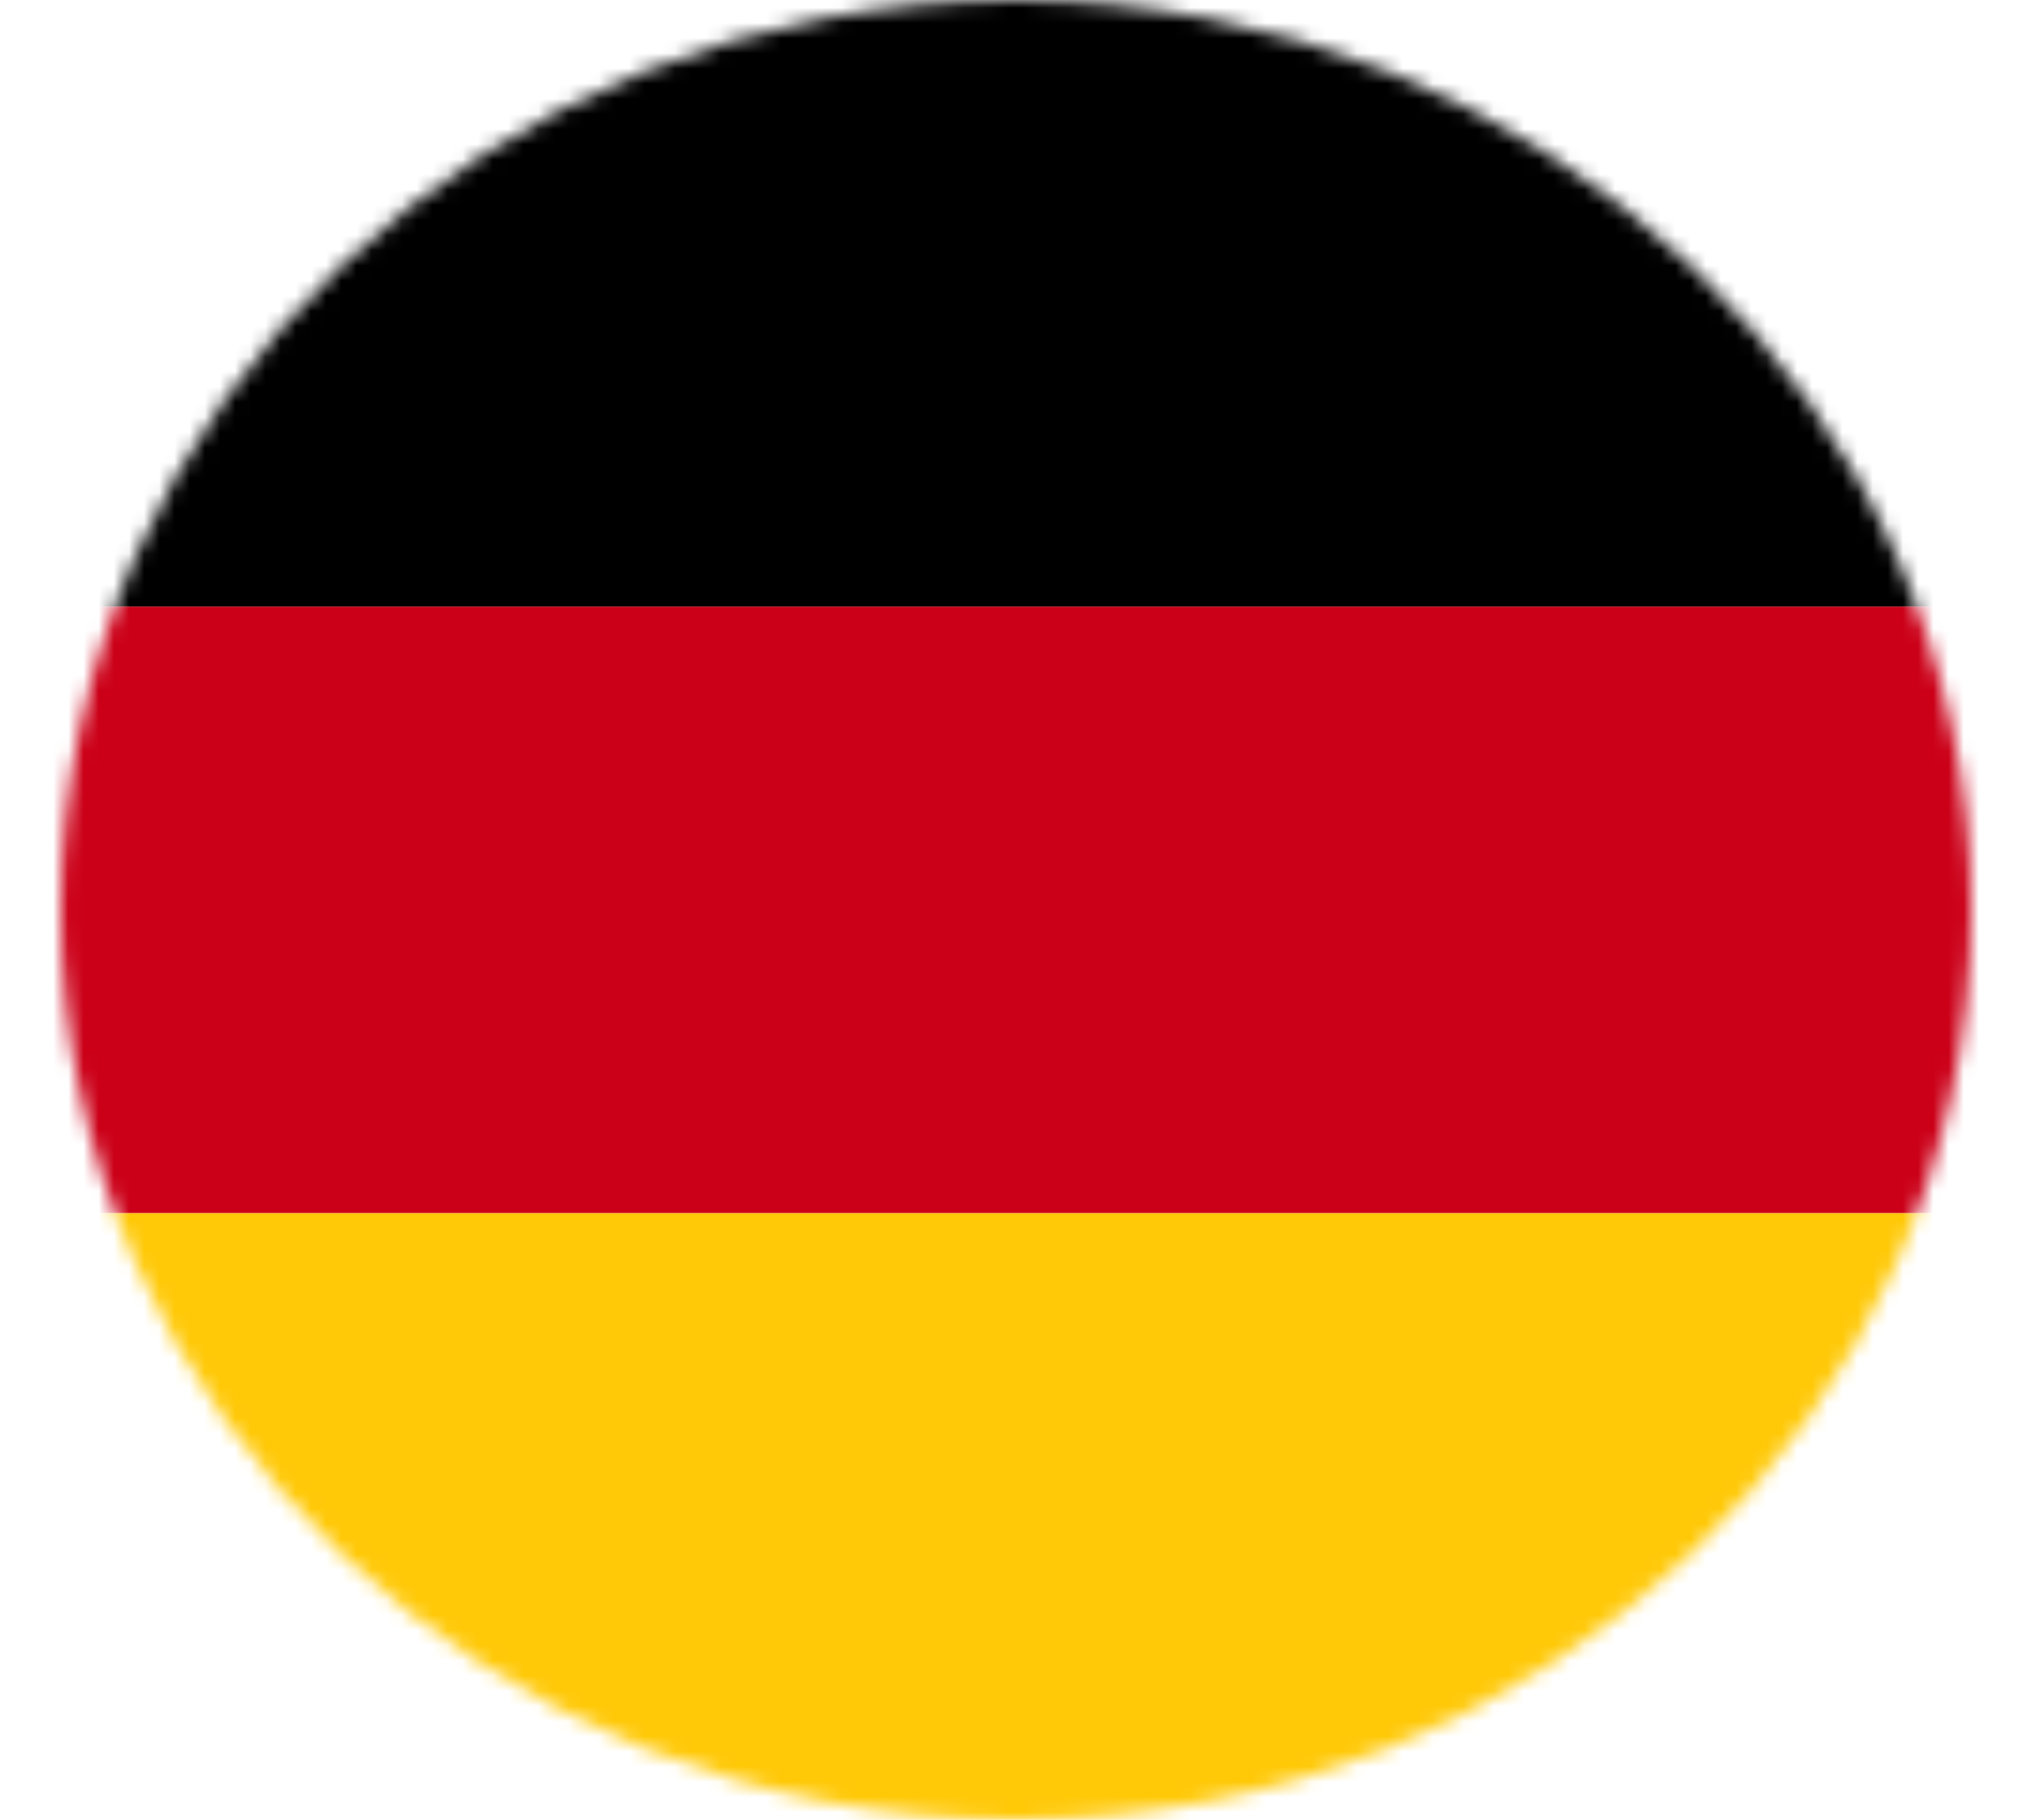 <?xml version="1.0" encoding="UTF-8"?> <svg xmlns="http://www.w3.org/2000/svg" width="134" height="120" viewBox="0 0 134 120" fill="none"><mask id="mask0_288_32" style="mask-type:alpha" maskUnits="userSpaceOnUse" x="4" y="0" width="126" height="120"><ellipse cx="67" cy="60" rx="63" ry="60" fill="#D9D9D9"></ellipse></mask><g mask="url(#mask0_288_32)"><rect x="-47" width="231" height="40" fill="black"></rect><rect x="-47" y="40" width="231" height="40" fill="#CB0018"></rect><rect x="-47" y="80" width="231" height="40" fill="#FFC908"></rect></g></svg> 